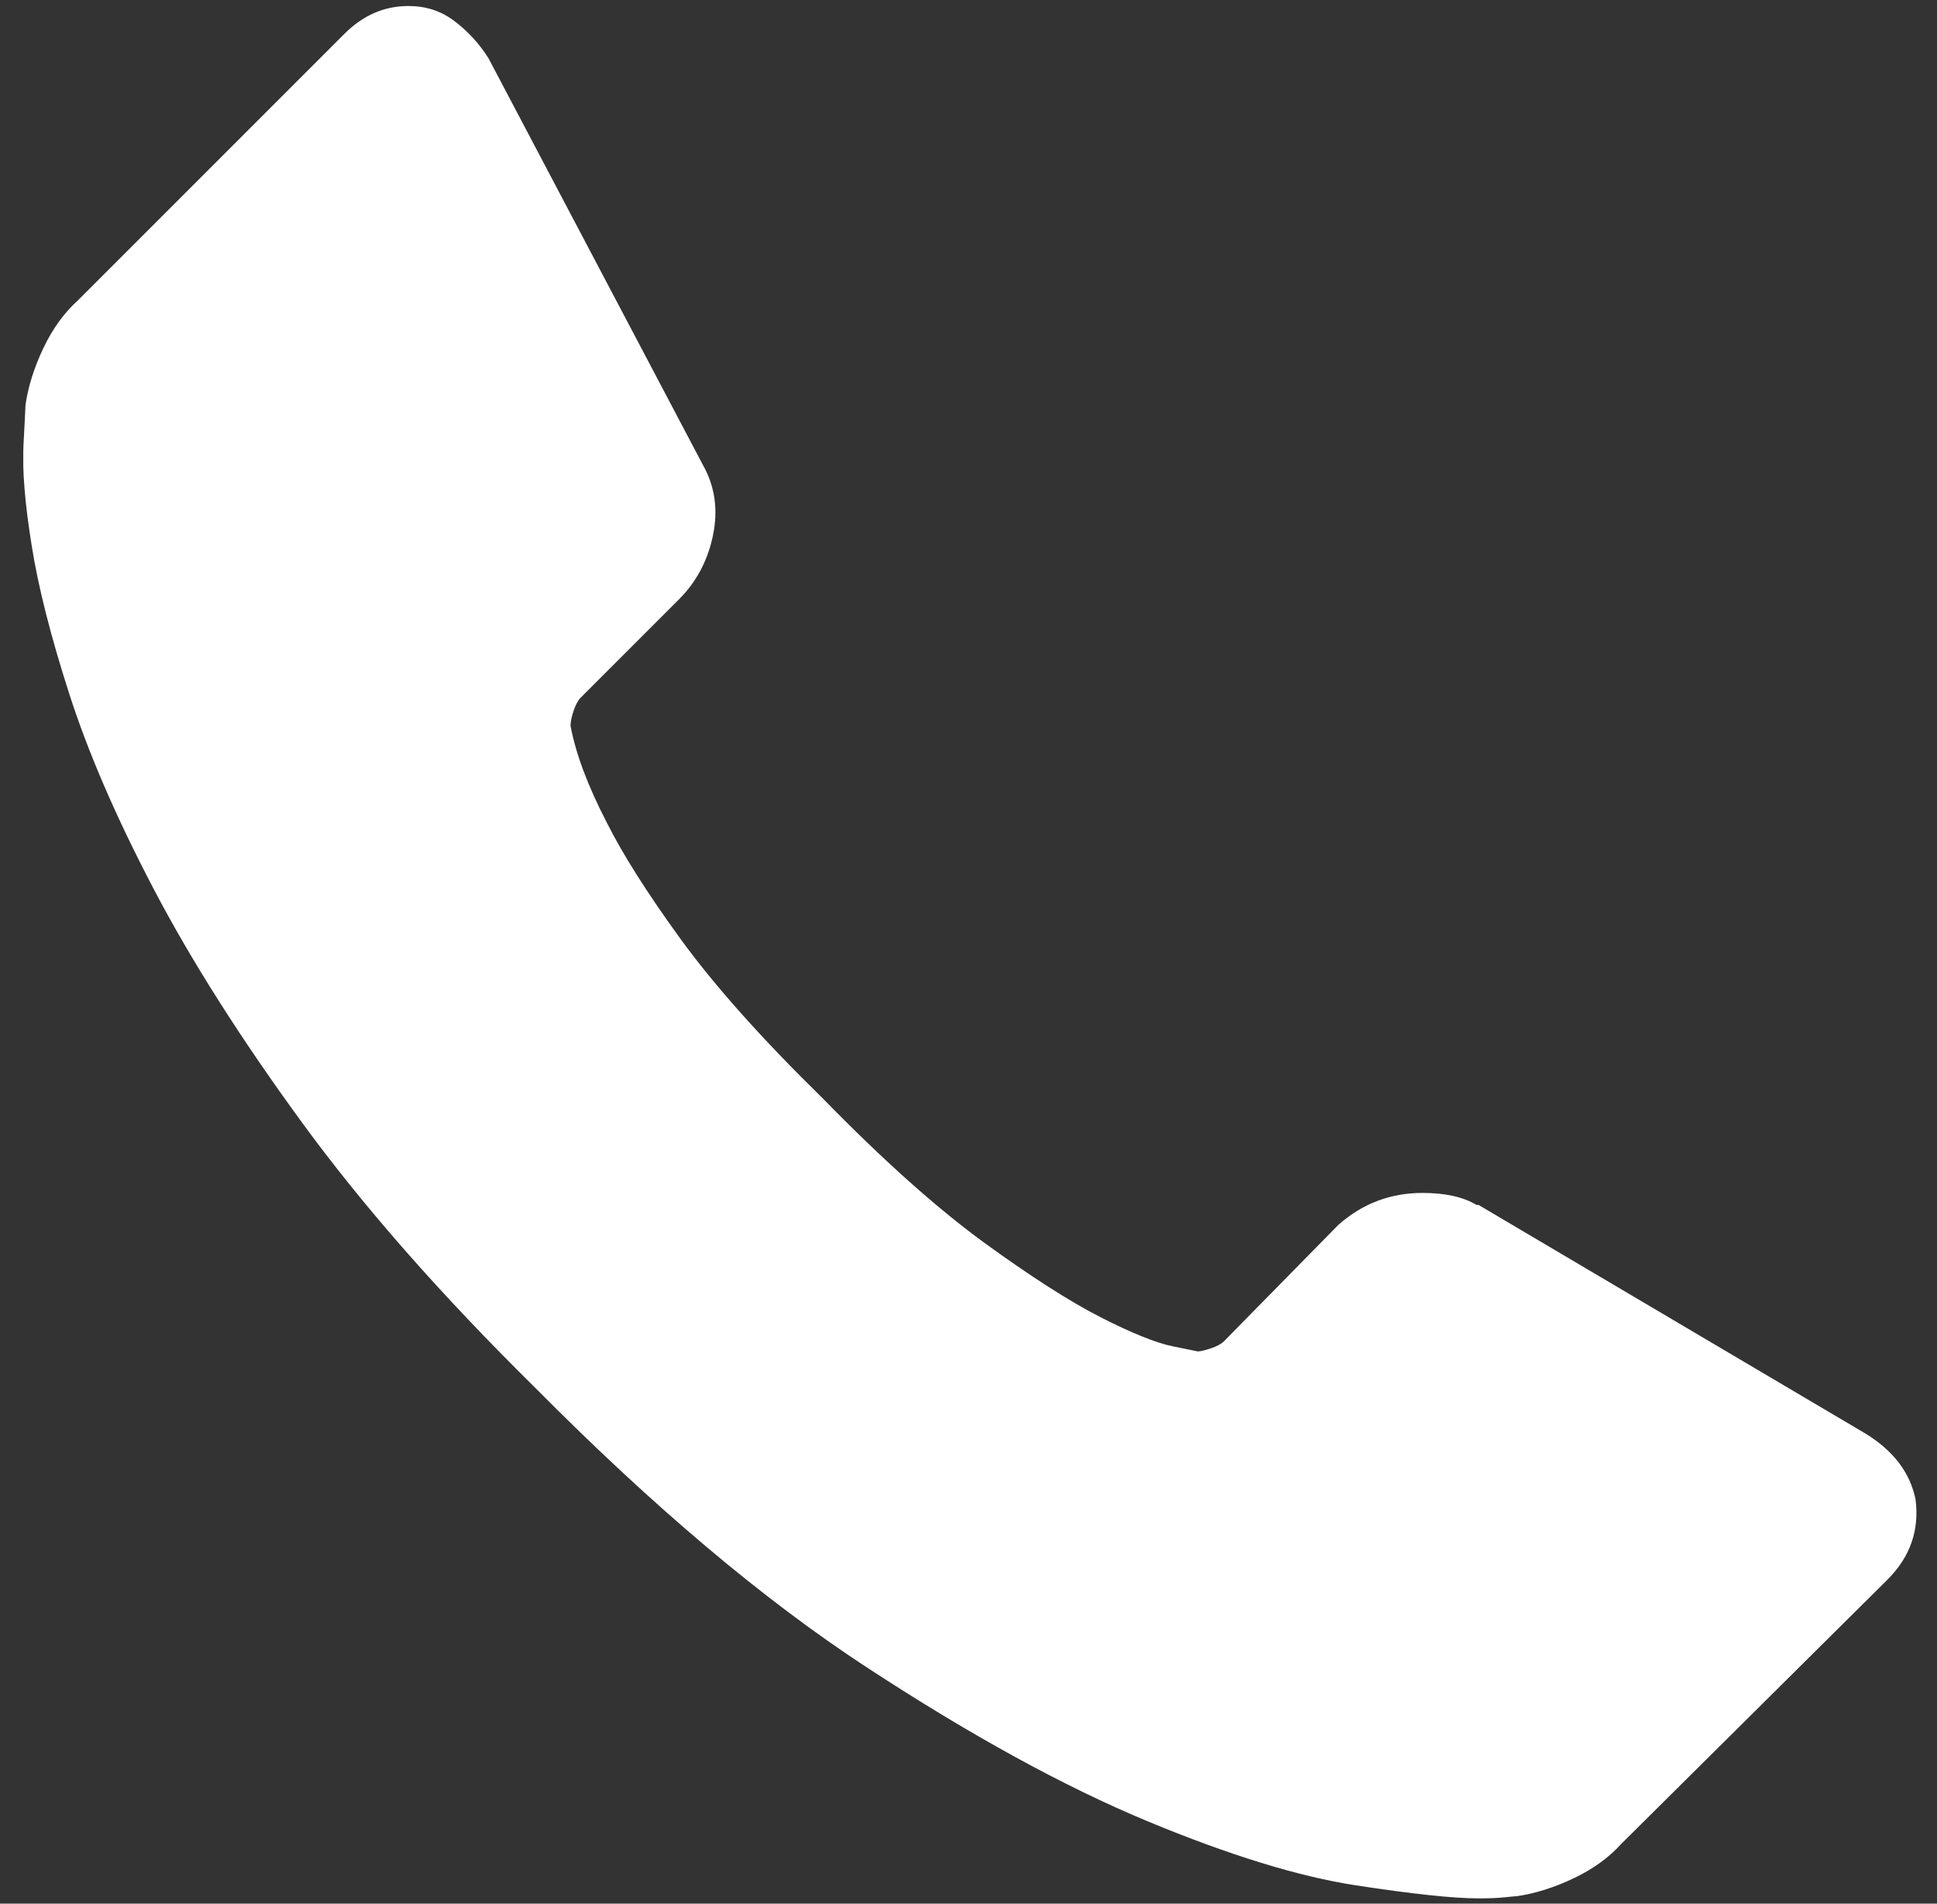<?xml version="1.0" encoding="utf-8"?>
<!-- Generator: Adobe Illustrator 23.0.6, SVG Export Plug-In . SVG Version: 6.00 Build 0)  -->
<svg version="1.1" id="Layer_1" xmlns="http://www.w3.org/2000/svg" xmlns:xlink="http://www.w3.org/1999/xlink" x="0px" y="0px"
	 viewBox="0 0 1064.7 1046.2" style="enable-background:new 0 0 1064.7 1046.2;" xml:space="preserve">
<rect x="0" y="0" width="1064.7" height="1046.2" fill="#333333" stroke="none"/>
<style type="text/css">
	.st0{clip-path:url(#SVGID_2_);fill:#FFFFFF;}
</style>
<g>
	<g>
		<g>
			<defs>
				<rect id="SVGID_1_" x="12.8" y="3.3" width="1041.6" height="1041.7"/>
			</defs>
			<clipPath id="SVGID_2_">
				<use xlink:href="#SVGID_1_"  style="overflow:visible;"/>
			</clipPath>
			<path class="st0" d="M1052.9,824c2.2,16.9-2.9,31.6-15.4,44.1L891,1013.5c-6.6,7.3-15.2,13.6-25.9,18.7s-21.1,8.4-31.4,9.9
				c-0.7,0-2.9,0.2-6.6,0.6c-3.7,0.4-8.4,0.6-14.3,0.6c-13.9,0-36.5-2.4-67.7-7.2c-31.2-4.8-69.4-16.5-114.6-35.3
				C585.3,982,534,954,476.7,916.5c-57.3-37.4-118.2-88.9-182.9-154.2c-51.4-50.7-94-99.1-127.8-145.4s-60.9-89-81.5-128.3
				s-36-74.9-46.3-106.9c-10.3-31.9-17.3-59.5-20.9-82.6c-3.7-23.1-5.1-41.3-4.4-54.5c0.7-13.2,1.1-20.6,1.1-22
				c1.5-10.3,4.8-20.7,9.9-31.4s11.4-19.3,18.7-25.9L189.2,18.7c10.3-10.3,22-15.4,35.3-15.4c9.5,0,18,2.7,25.3,8.3
				c7.3,5.5,13.6,12.3,18.7,20.4l117.9,223.6c6.6,11.7,8.4,24.6,5.5,38.6s-9.2,25.7-18.7,35.2l-54,54c-1.5,1.5-2.8,3.9-3.9,7.2
				c-1.1,3.3-1.7,6.1-1.7,8.3c2.9,15.4,9.5,33,19.8,52.9c8.8,17.6,22.4,39.1,40.8,64.4s44.4,54.5,78.2,87.6
				c33,33.8,62.4,60,88.1,78.8c25.7,18.7,47.2,32.5,64.4,41.3c17.3,8.8,30.5,14.1,39.7,16l13.8,2.8c1.5,0,3.9-0.6,7.2-1.7
				c3.3-1.1,5.7-2.4,7.2-3.9l62.8-63.9c13.2-11.7,28.6-17.6,46.3-17.6c12.5,0,22.4,2.2,29.7,6.6h1.1l212.6,125.6
				C1040.7,797.2,1049.9,809.3,1052.9,824L1052.9,824z"/>
		</g>
	</g>
</g>
</svg>
